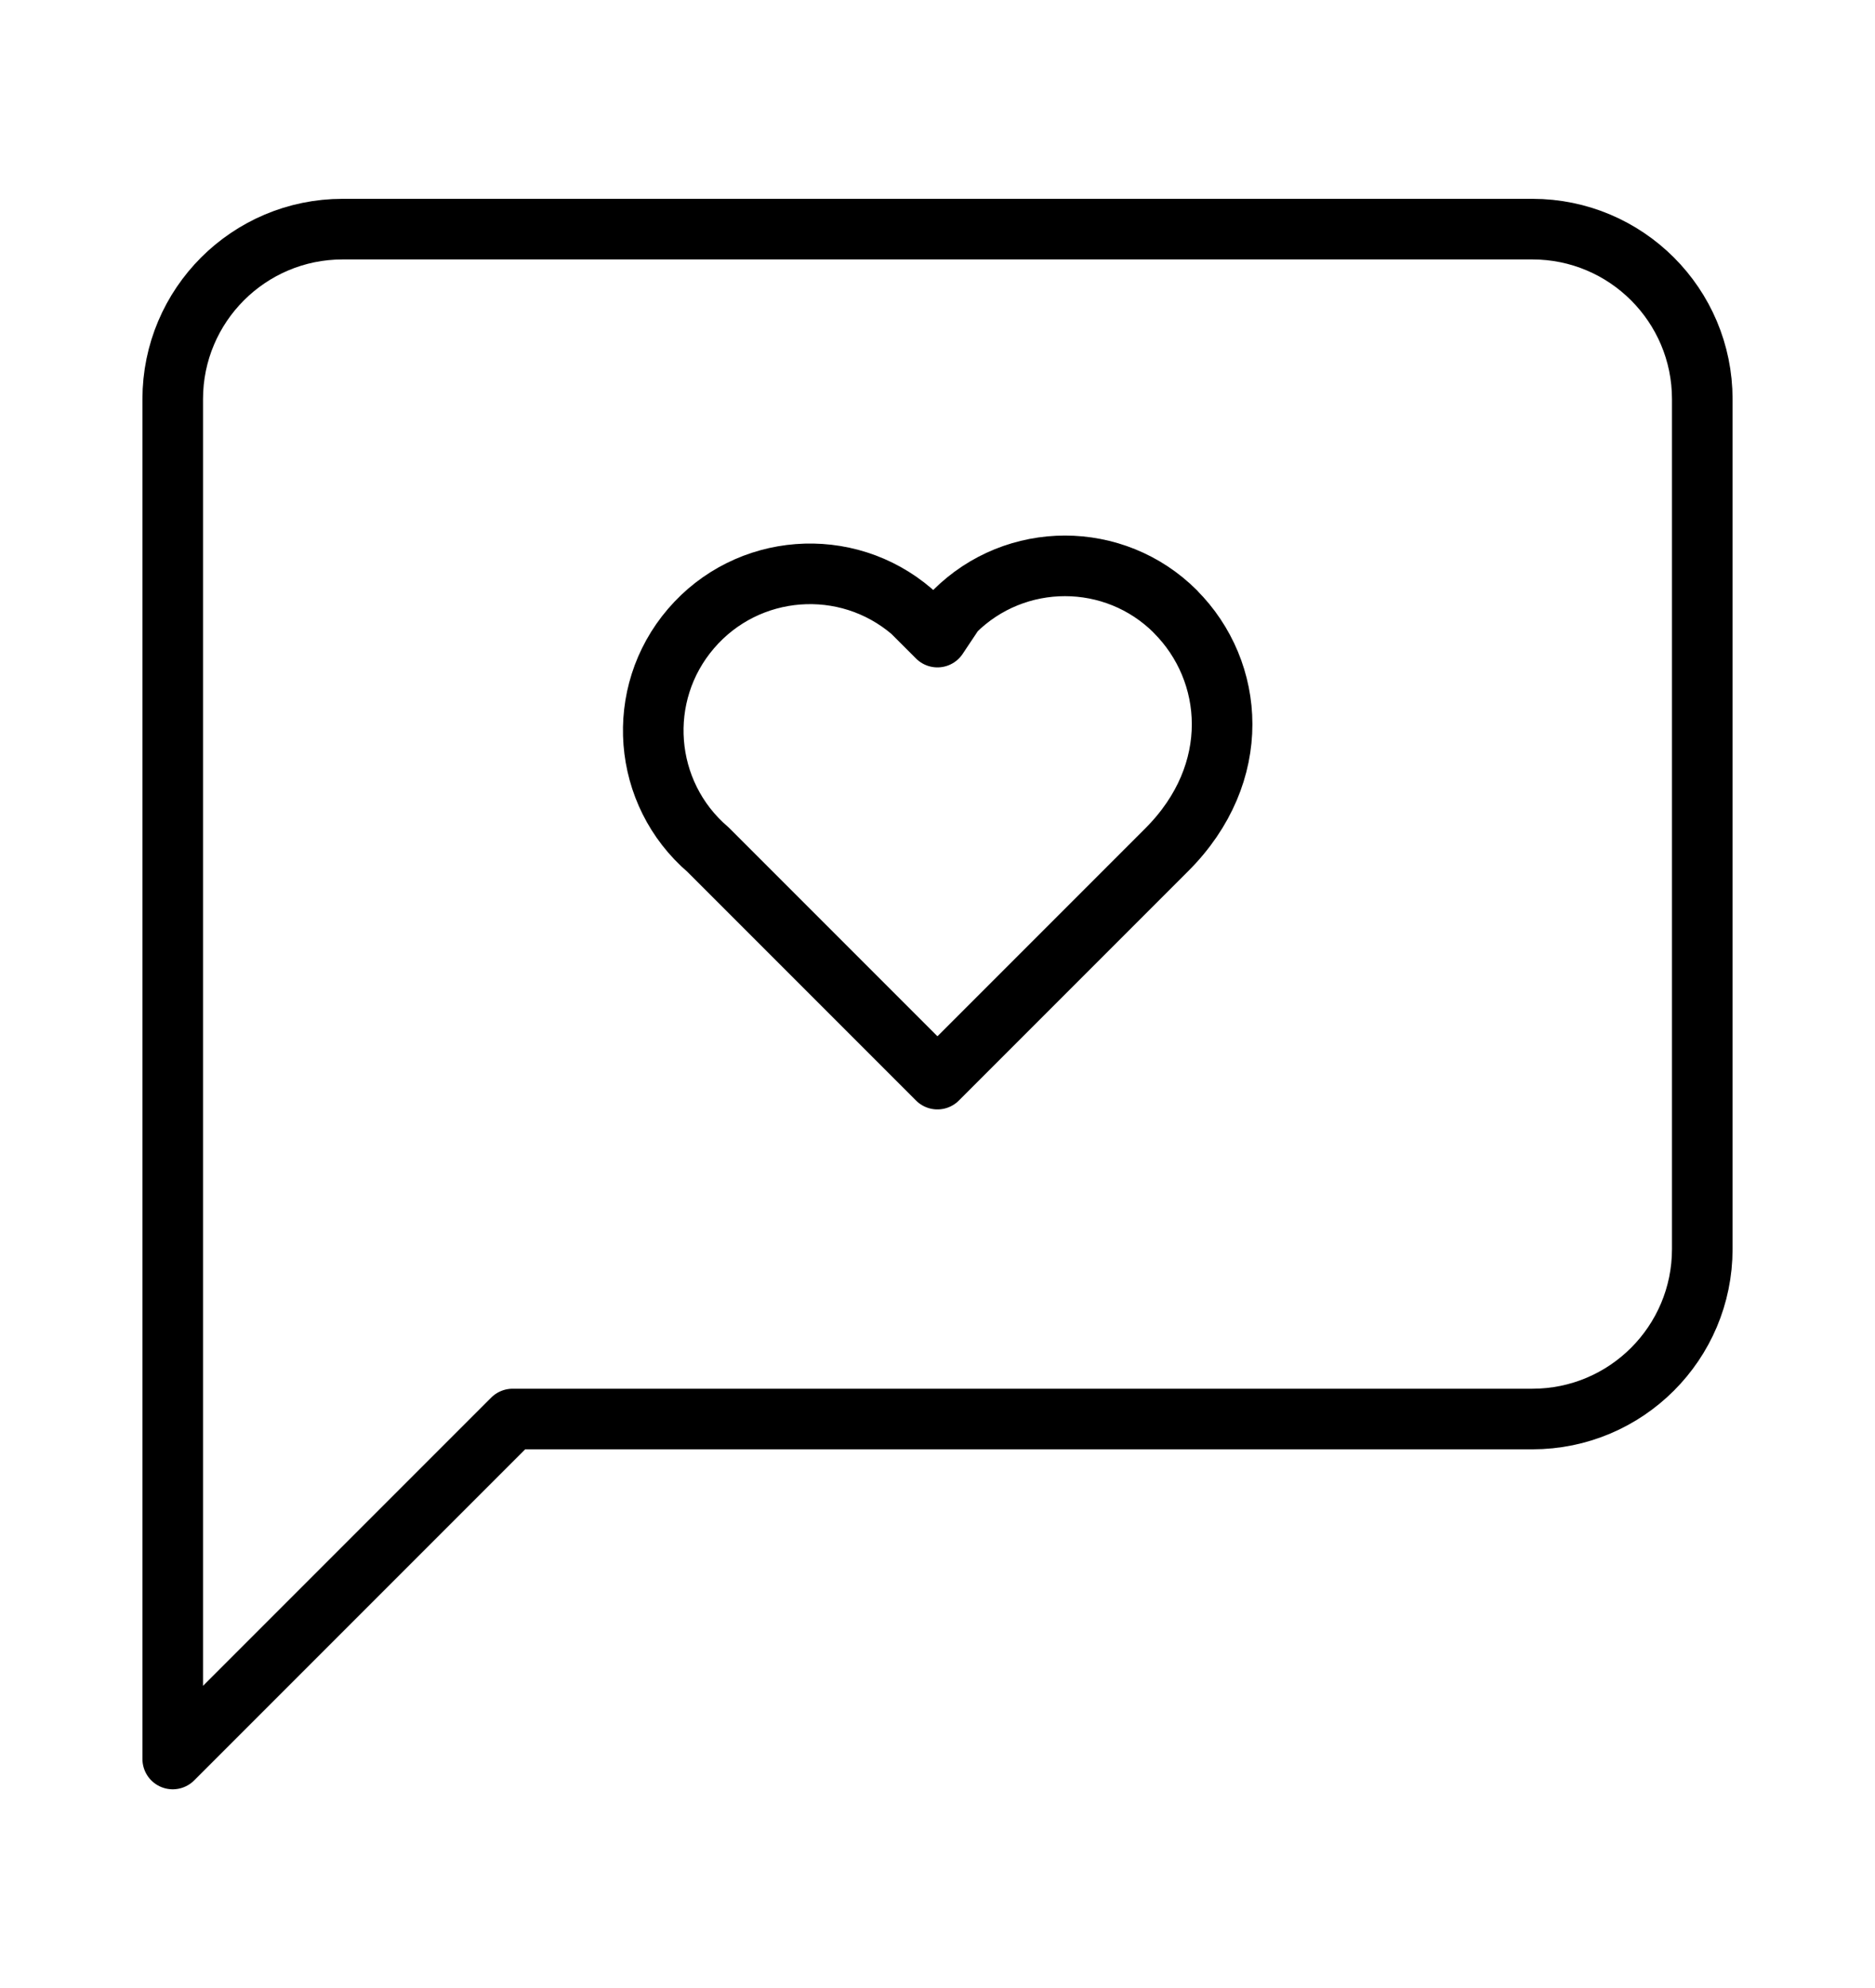 <?xml version="1.0" encoding="UTF-8"?>
<svg id="Ebene_1" data-name="Ebene 1" xmlns="http://www.w3.org/2000/svg" viewBox="0 0 309.48 328.07">
  <defs>
    <style>
      .cls-1 {
        fill: none;
        stroke: #000;
        stroke-linecap: round;
        stroke-linejoin: round;
        stroke-width: 10px;
      }
    </style>
  </defs>
  <path class="cls-1" d="M280.97,206.11c0,15.49-12.56,28.05-28.05,28.05H84.61l-56.1,56.1V65.86c0-15.49,12.56-28.05,28.05-28.05h196.36c15.49,0,28.05,12.56,28.05,28.05v140.25Z"/>
  <path class="cls-1" d="M194.01,100.92c-10.07-10.06-26.39-10.06-36.47,0l-2.81,4.21-4.21-4.21c-10.84-9.3-27.17-8.04-36.47,2.81-9.3,10.84-8.04,27.17,2.81,36.47l37.87,37.87,37.87-37.87c12.62-12.62,11.22-29.45,1.4-39.27"/>
</svg>